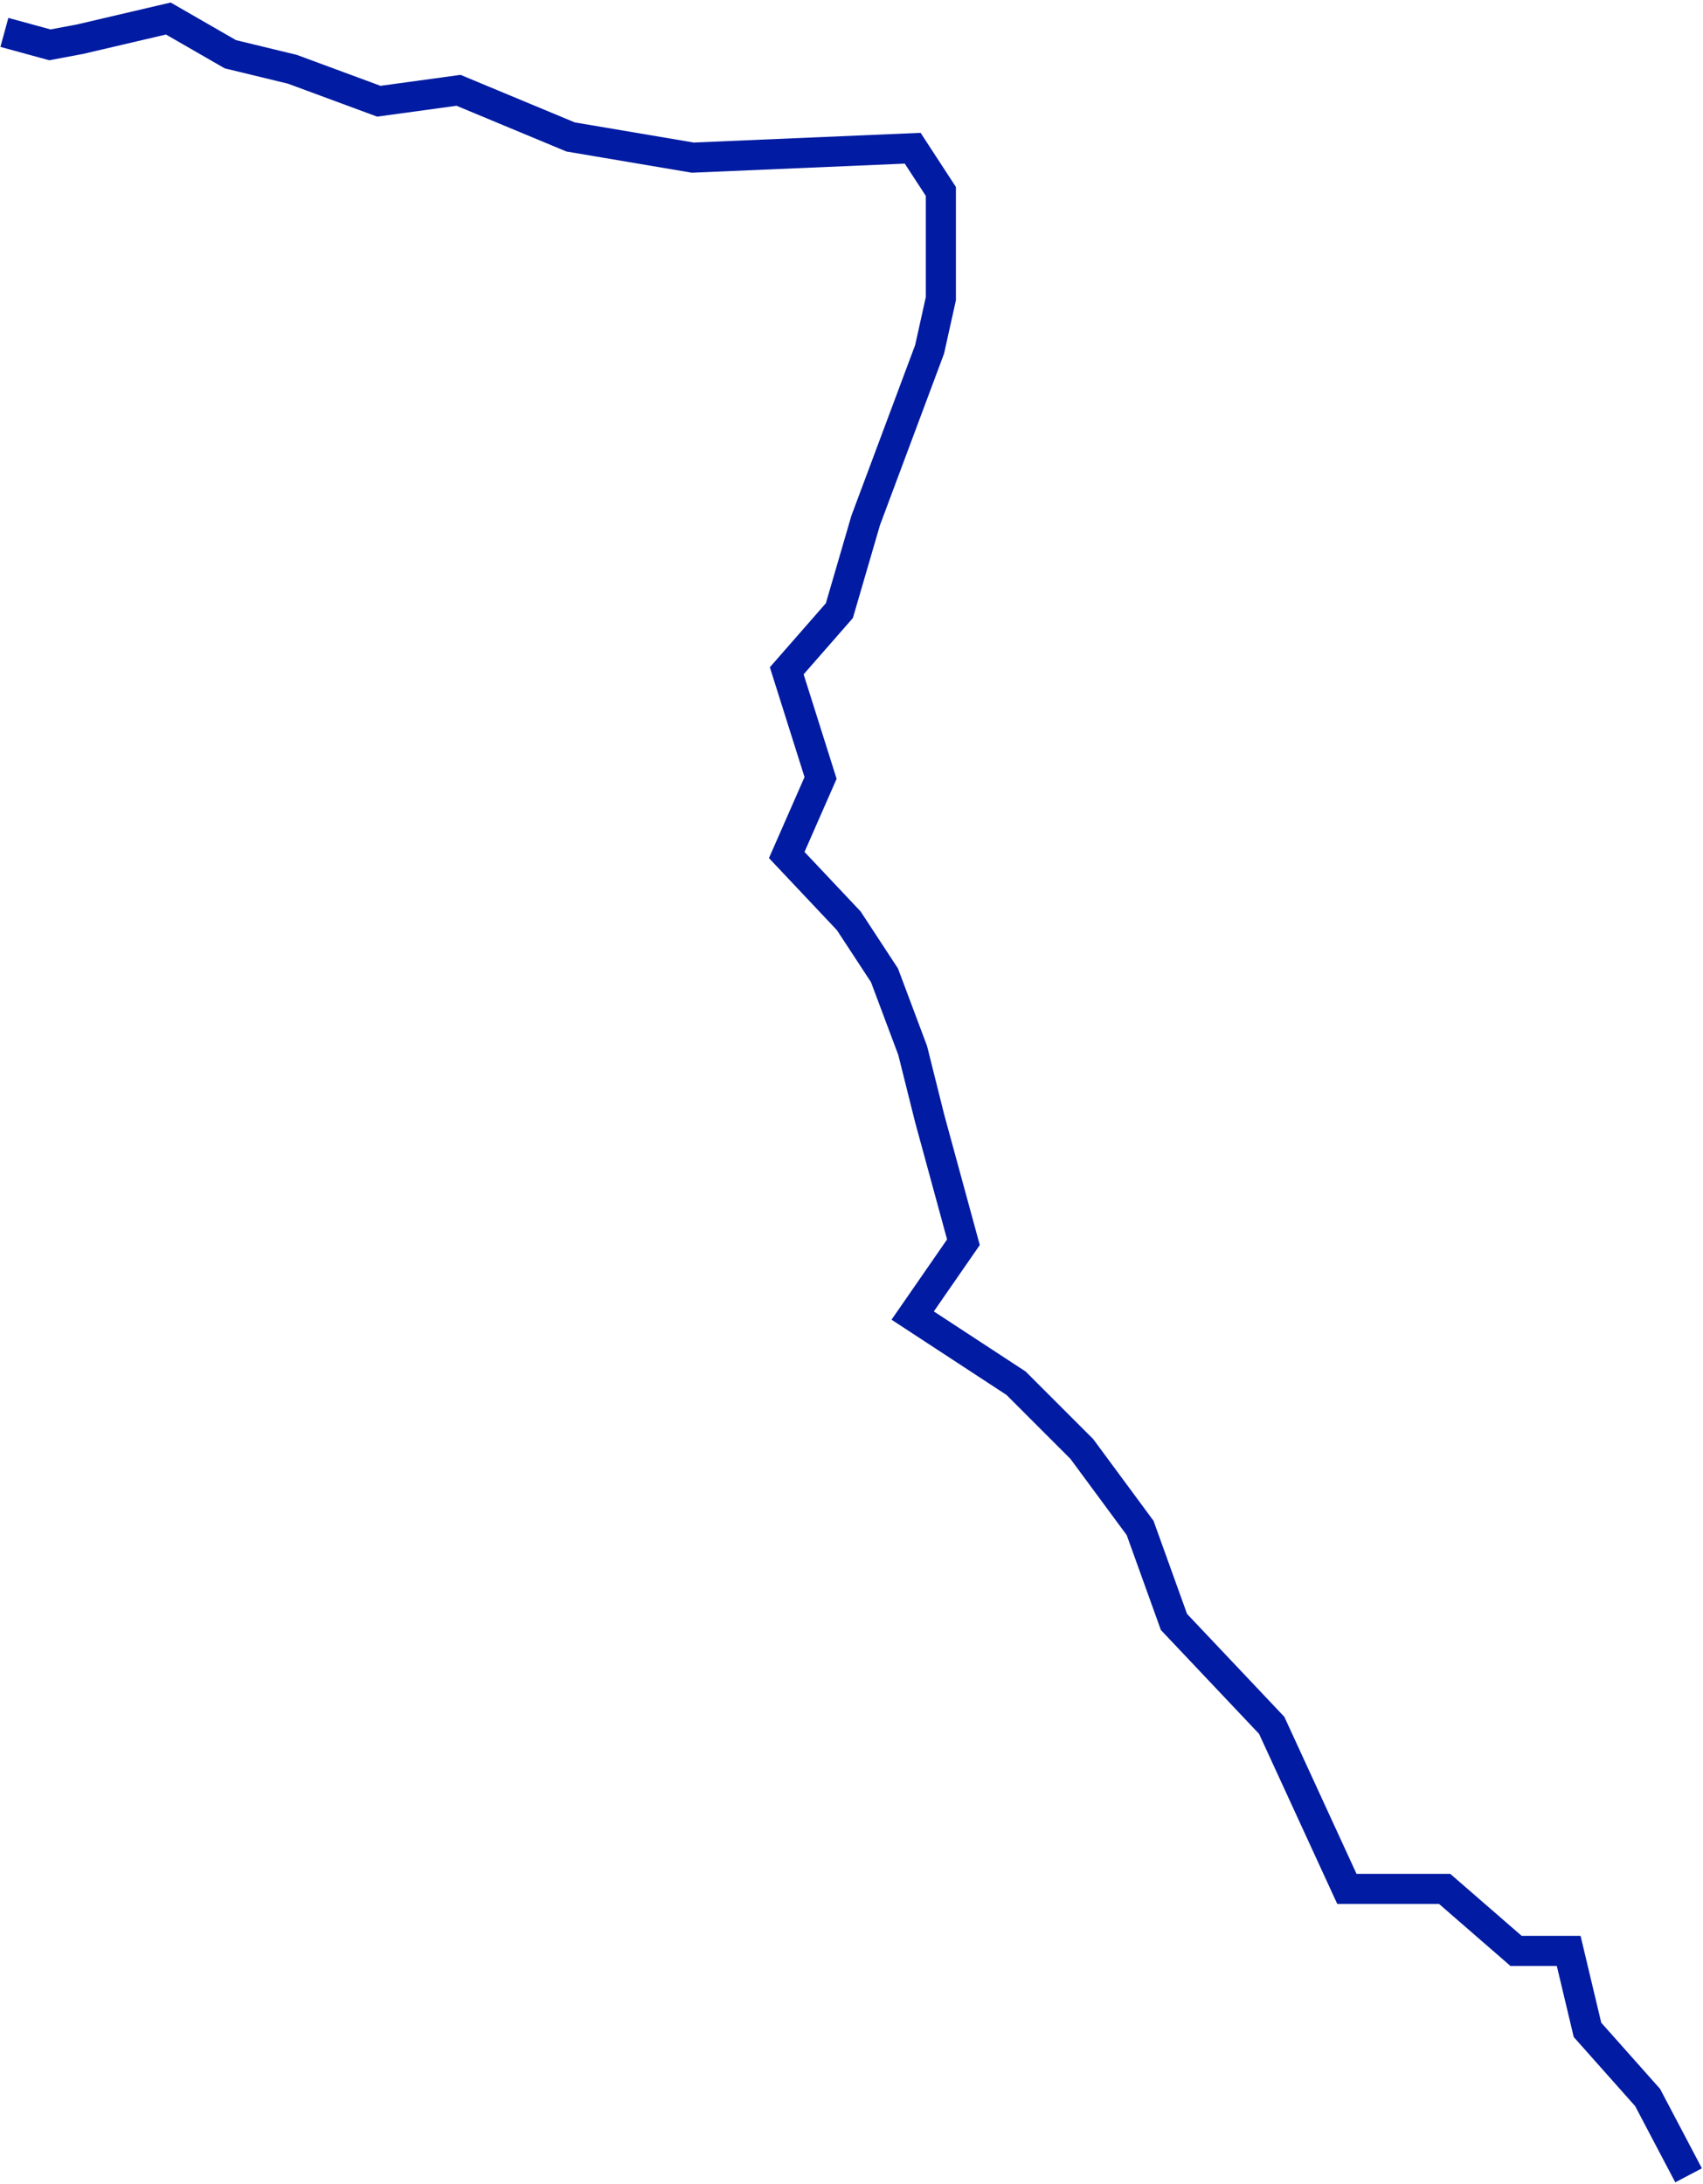 <?xml version="1.0" encoding="UTF-8"?> <svg xmlns="http://www.w3.org/2000/svg" width="453" height="581" viewBox="0 0 453 581" fill="none"> <path d="M1.166 8.619L13.273 11.927L21.273 10.427L44.773 4.927L61.273 14.427L77.773 18.427L100.773 26.927L121.97 24.023L151.773 36.427L184.273 41.927L242.774 39.427L250.273 50.927L250.273 66.927L250.273 79.427L247.274 92.927L230.273 138.427L223.273 162.427L209.273 178.427L218.273 206.927L209.273 227.427L225.773 244.927L235.274 259.427L242.774 279.427L247.274 297.427L251.774 313.927L256.274 330.427L242.774 349.927L270.274 367.927L287.774 385.427L303.274 406.427L312.274 431.427L338.274 458.927L358.274 502.427L384.274 502.427L403.274 518.927L417.274 518.927L422.274 539.927L438.274 557.927L449.166 578.619" stroke="#011BA2" stroke-width="8"></path> </svg> 
